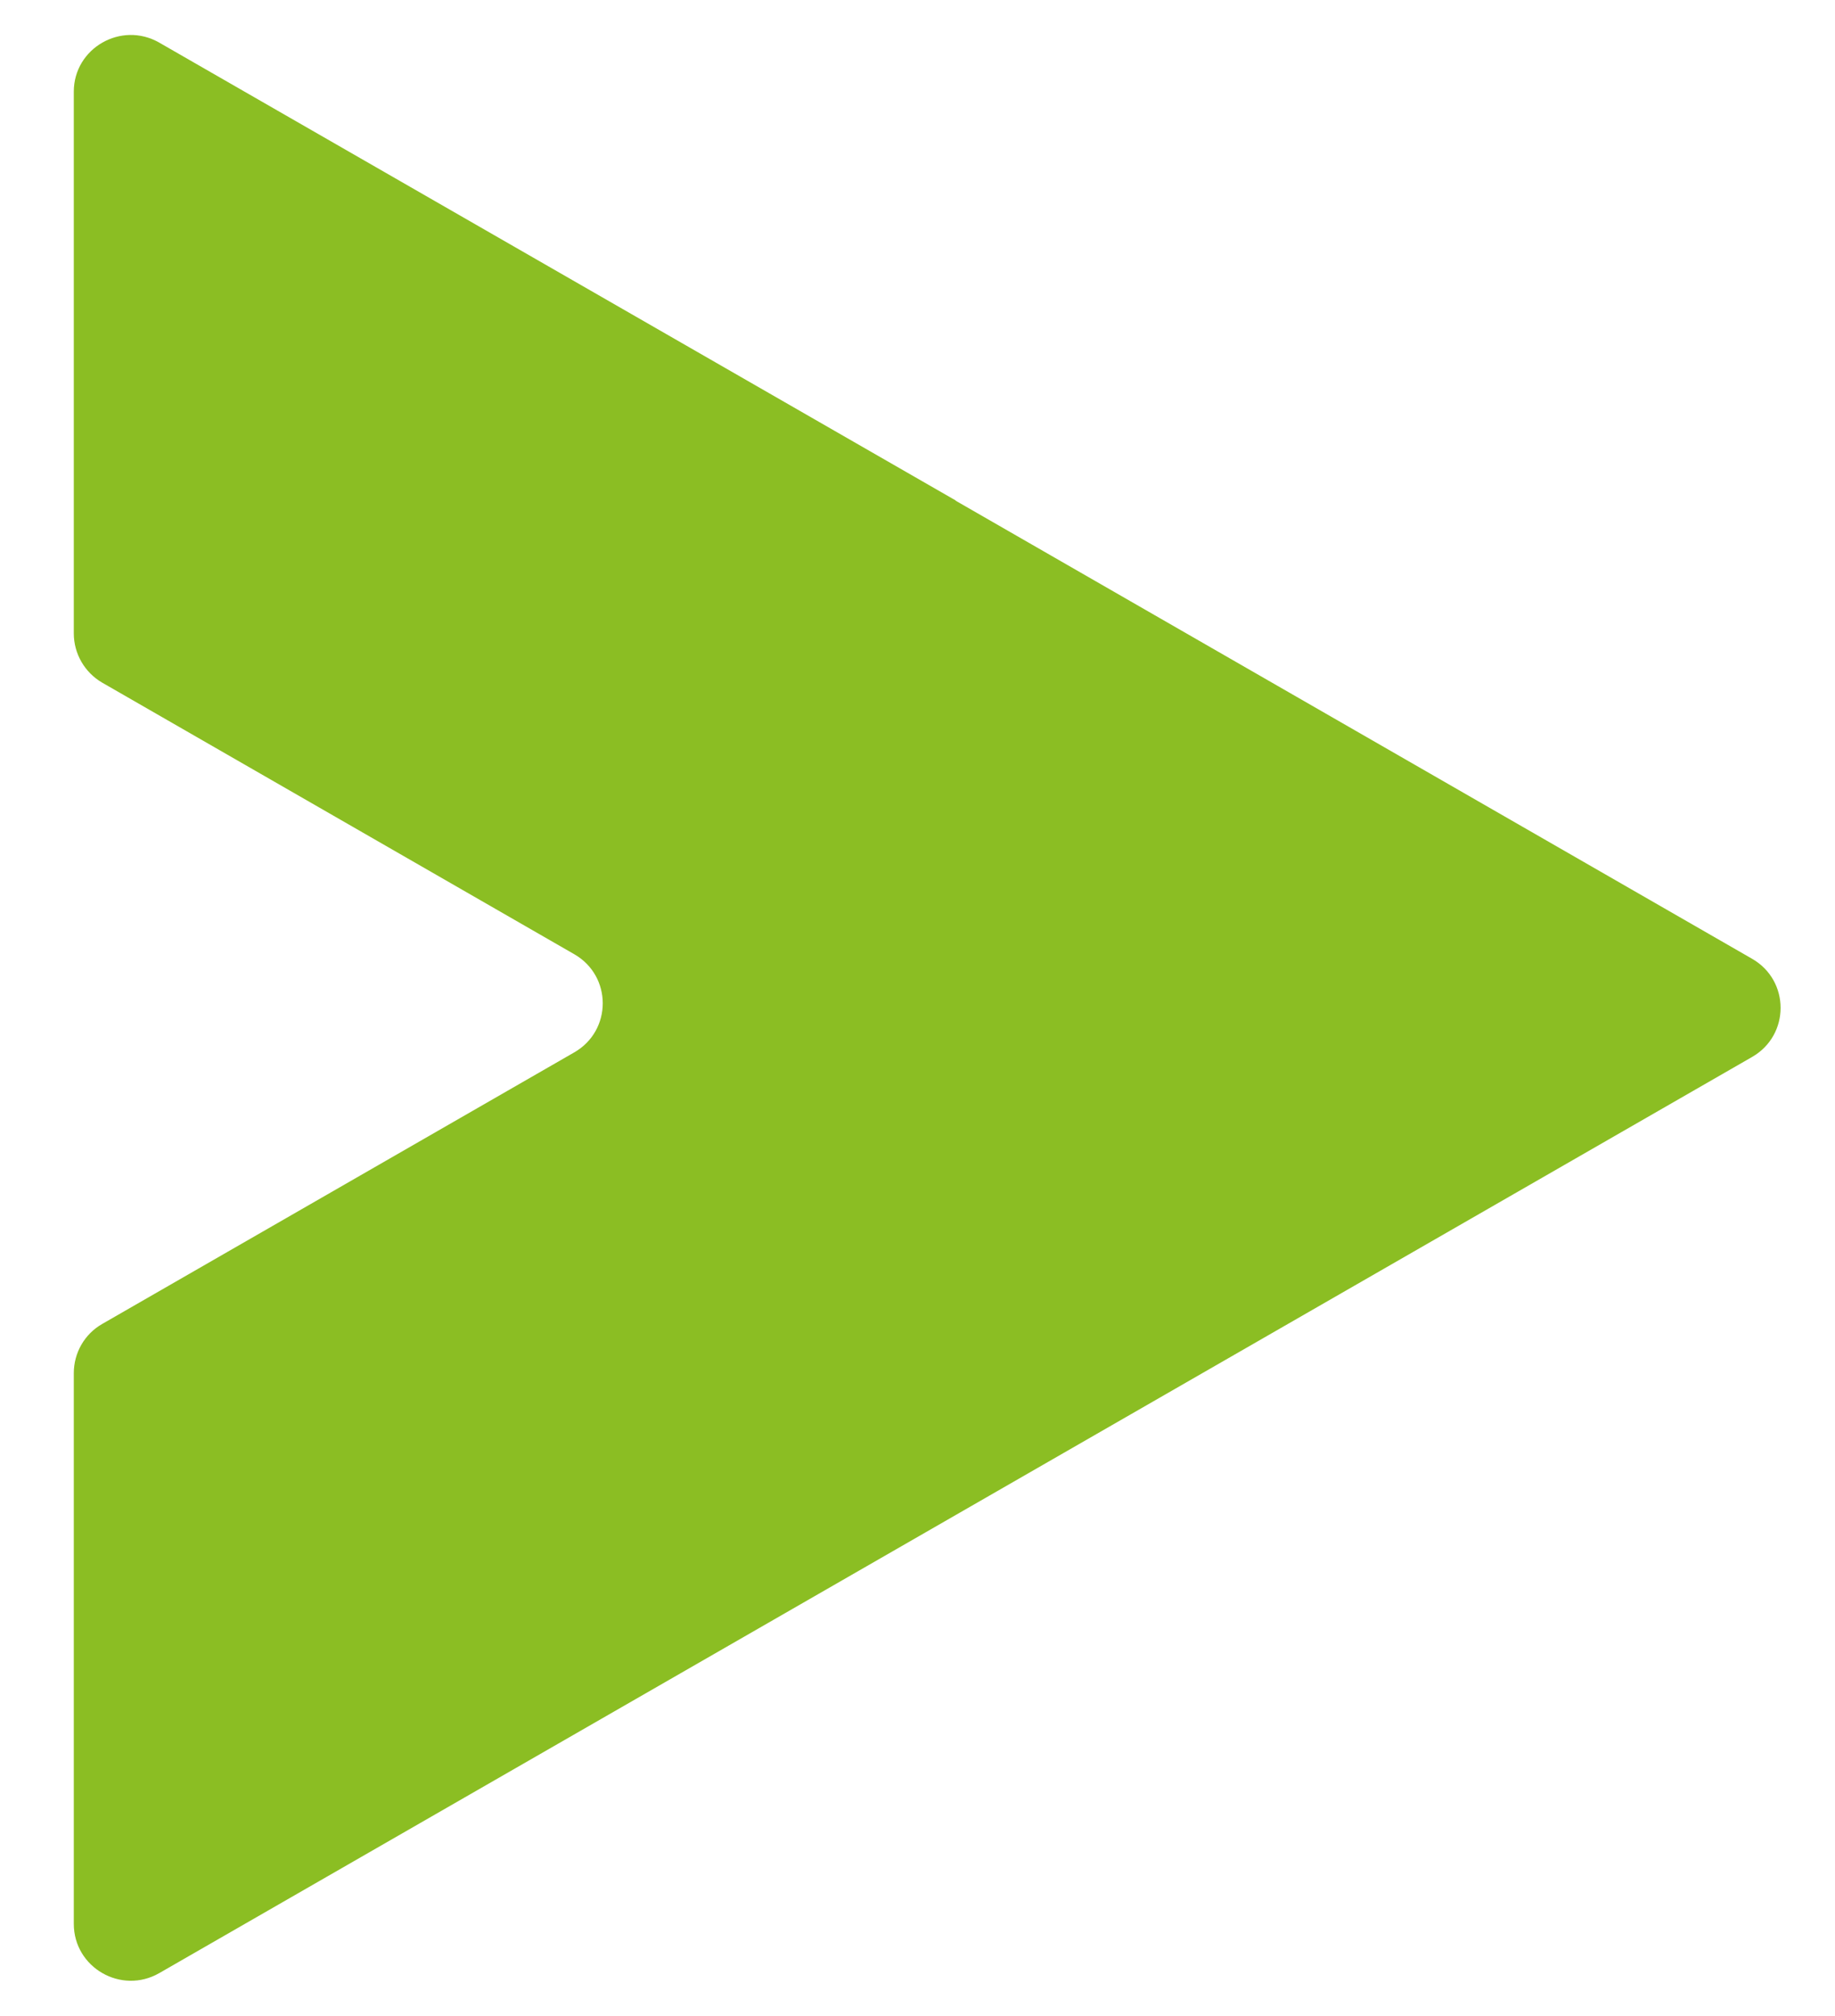 <?xml version="1.0" encoding="UTF-8"?>
<svg id="Ebene_1" xmlns="http://www.w3.org/2000/svg" version="1.1" viewBox="0 0 72.35 79.45">
  <!-- Generator: Adobe Illustrator 29.7.1, SVG Export Plug-In . SVG Version: 2.1.1 Build 8)  -->
  <defs>
    <style>
      .st0 {
        fill: #8bbe23;
      }
    </style>
  </defs>
  <path class="st0" d="M37.68,19.72L6.28,1.68c-1.5-.86-3.37.22-3.37,1.93v21.35c0,.8.43,1.54,1.12,1.94l18.61,10.7c1.5.86,1.5,3.01,0,3.87l-18.61,10.7c-.7.4-1.12,1.14-1.12,1.94v21.7c0,1.72,1.87,2.8,3.37,1.94l31.4-18.05,31.4-18.05c1.5-.86,1.5-3.01,0-3.87l-31.4-18.05Z"/>
</svg>